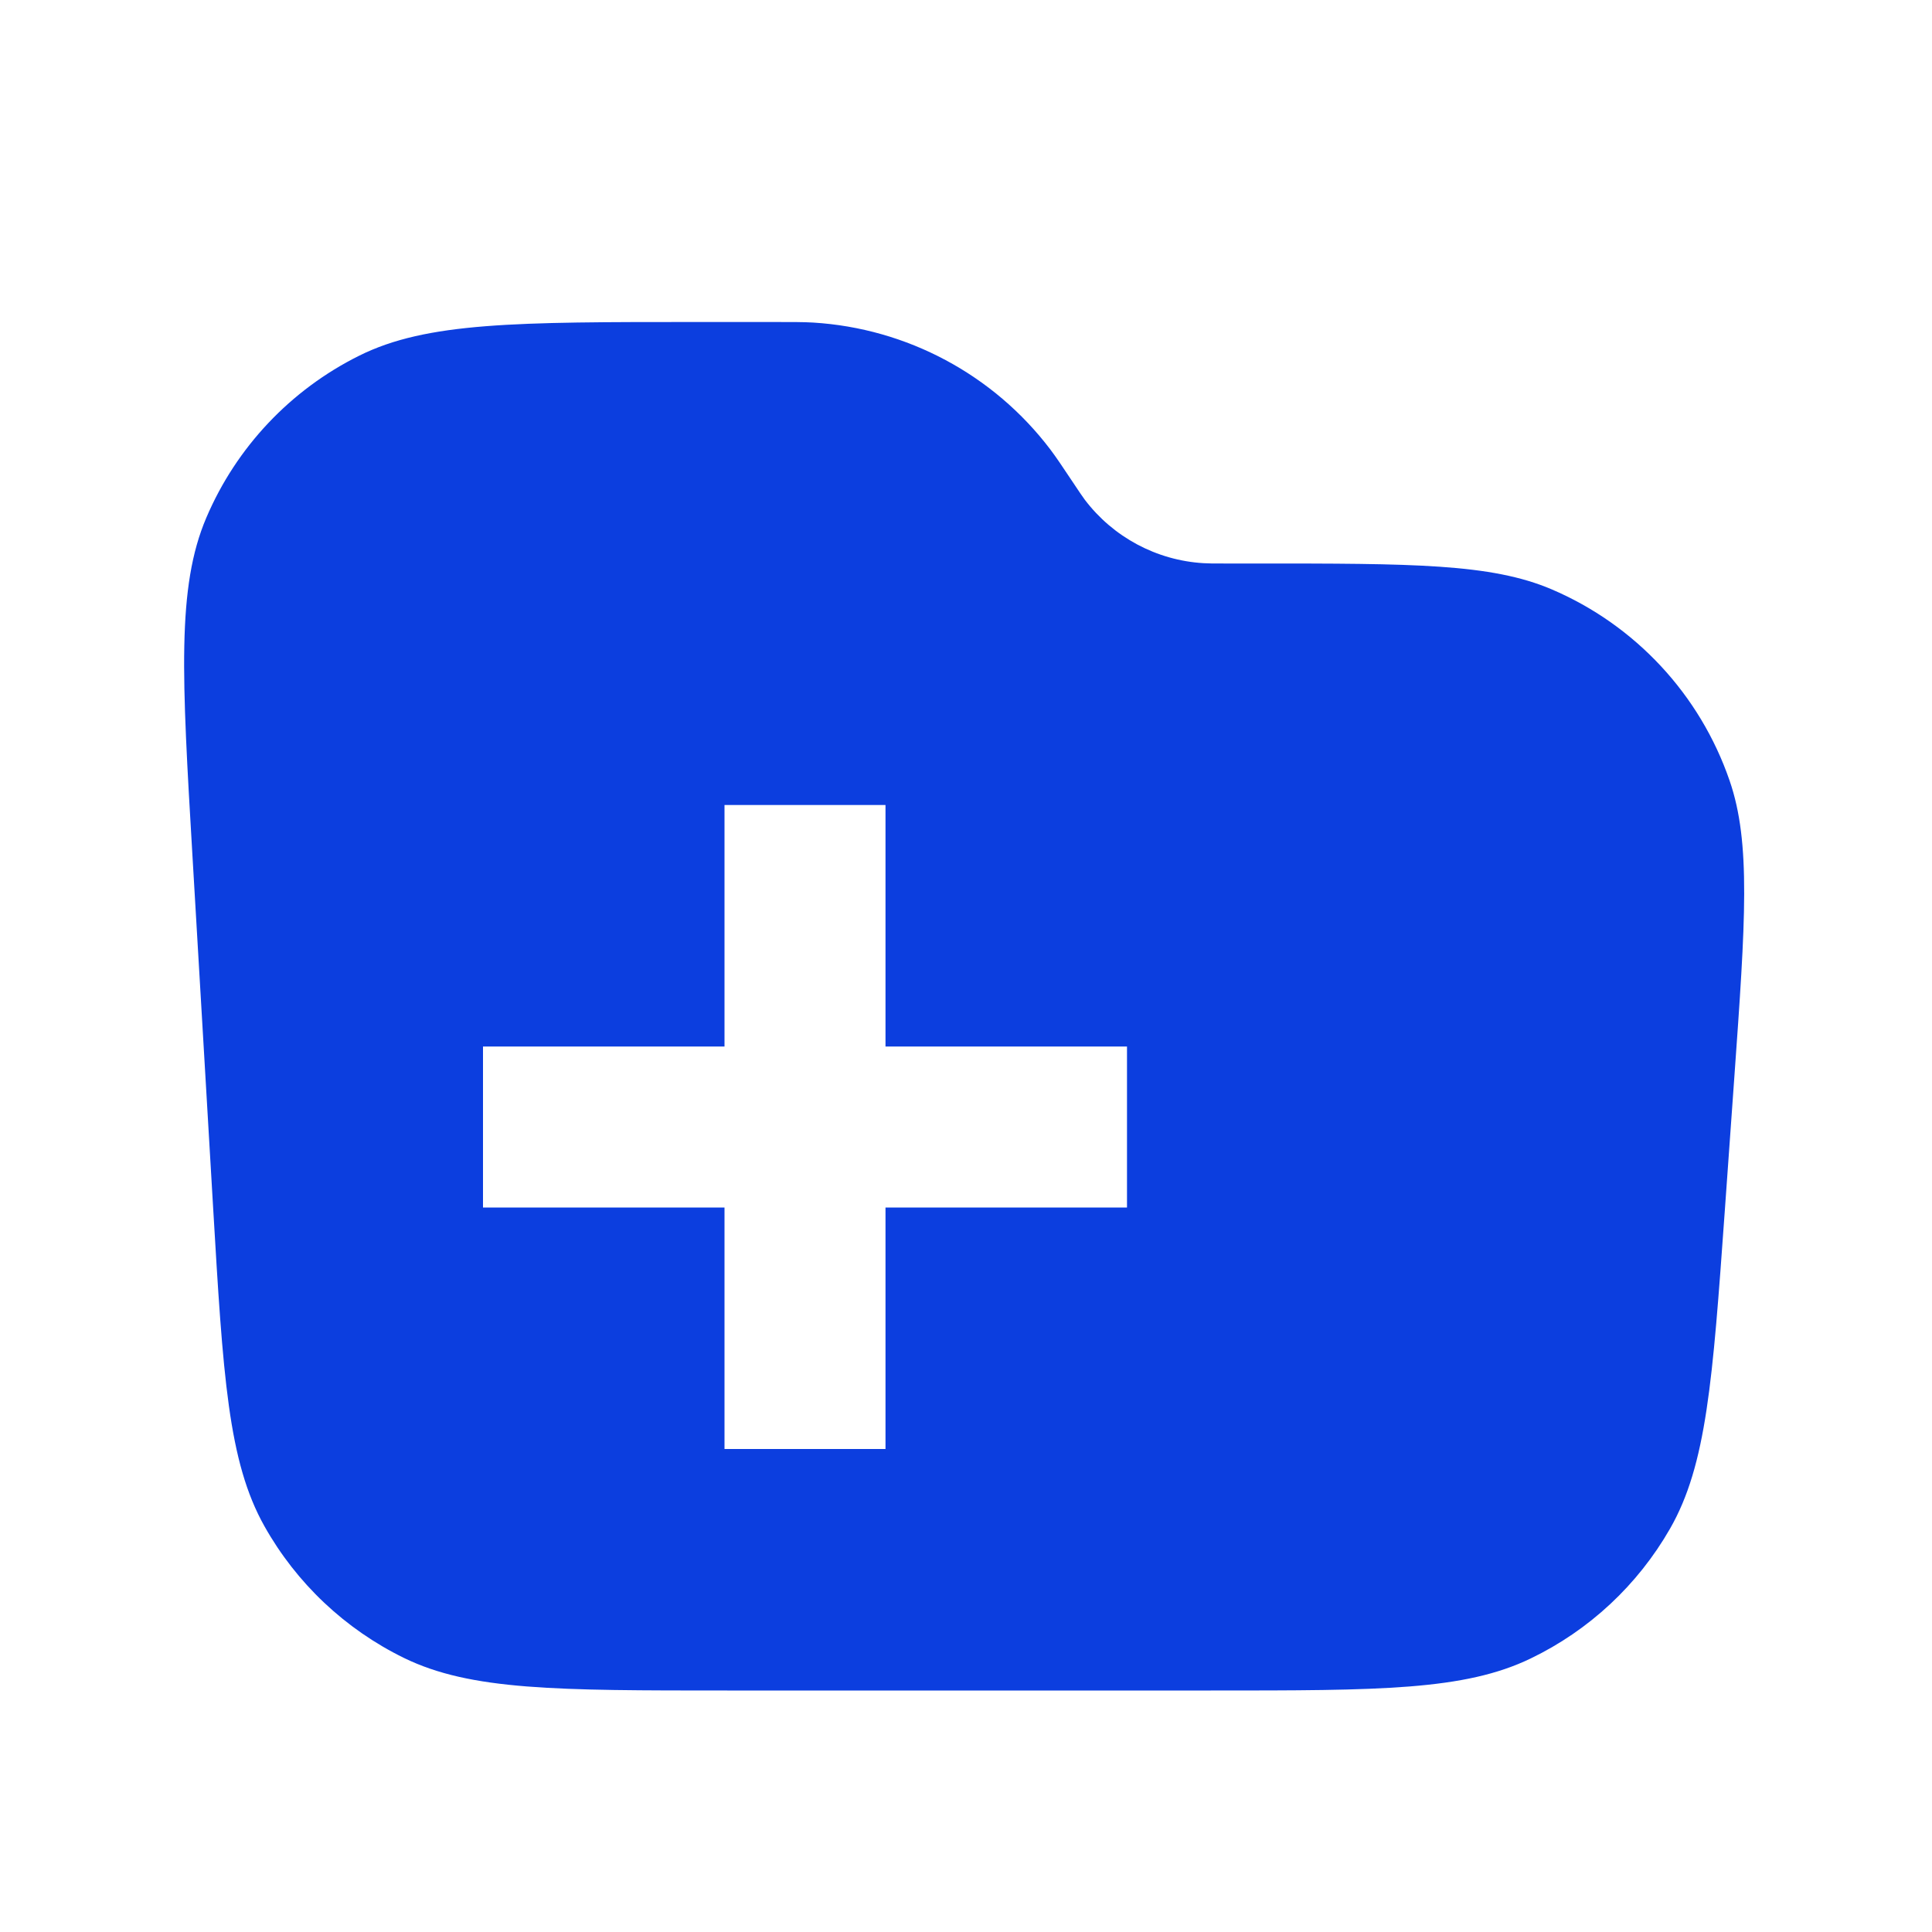 <?xml version="1.0" encoding="UTF-8"?> <svg xmlns="http://www.w3.org/2000/svg" width="24" height="24" viewBox="0 0 24 24" fill="none"><path fill-rule="evenodd" clip-rule="evenodd" d="M2.563 6.431C2.194 7.296 2.26 8.409 2.391 10.635L2.646 14.976C2.771 17.096 2.833 18.156 3.286 18.961C3.684 19.669 4.289 20.239 5.019 20.596C5.849 21 6.911 21 9.035 21H15.041C17.141 21 18.191 21 19.015 20.602C19.741 20.252 20.344 19.69 20.745 18.991C21.2 18.198 21.275 17.151 21.425 15.056L21.544 13.388C21.683 11.443 21.752 10.47 21.486 9.698C21.118 8.628 20.314 7.764 19.273 7.32C18.521 7 17.546 7 15.596 7H15.202C15.074 7 15.01 7 14.95 6.996C14.367 6.961 13.829 6.673 13.476 6.208C13.44 6.16 13.405 6.106 13.334 6C13.192 5.787 13.121 5.681 13.048 5.584C12.343 4.654 11.266 4.078 10.101 4.007C9.98 4 9.852 4 9.597 4H8.646C6.417 4 5.302 4 4.461 4.419C3.609 4.843 2.936 5.556 2.563 6.431ZM9 10V13H6V15H9V18H11V15H14V13H11V10H9Z" fill="#0C3EDF"></path></svg> 